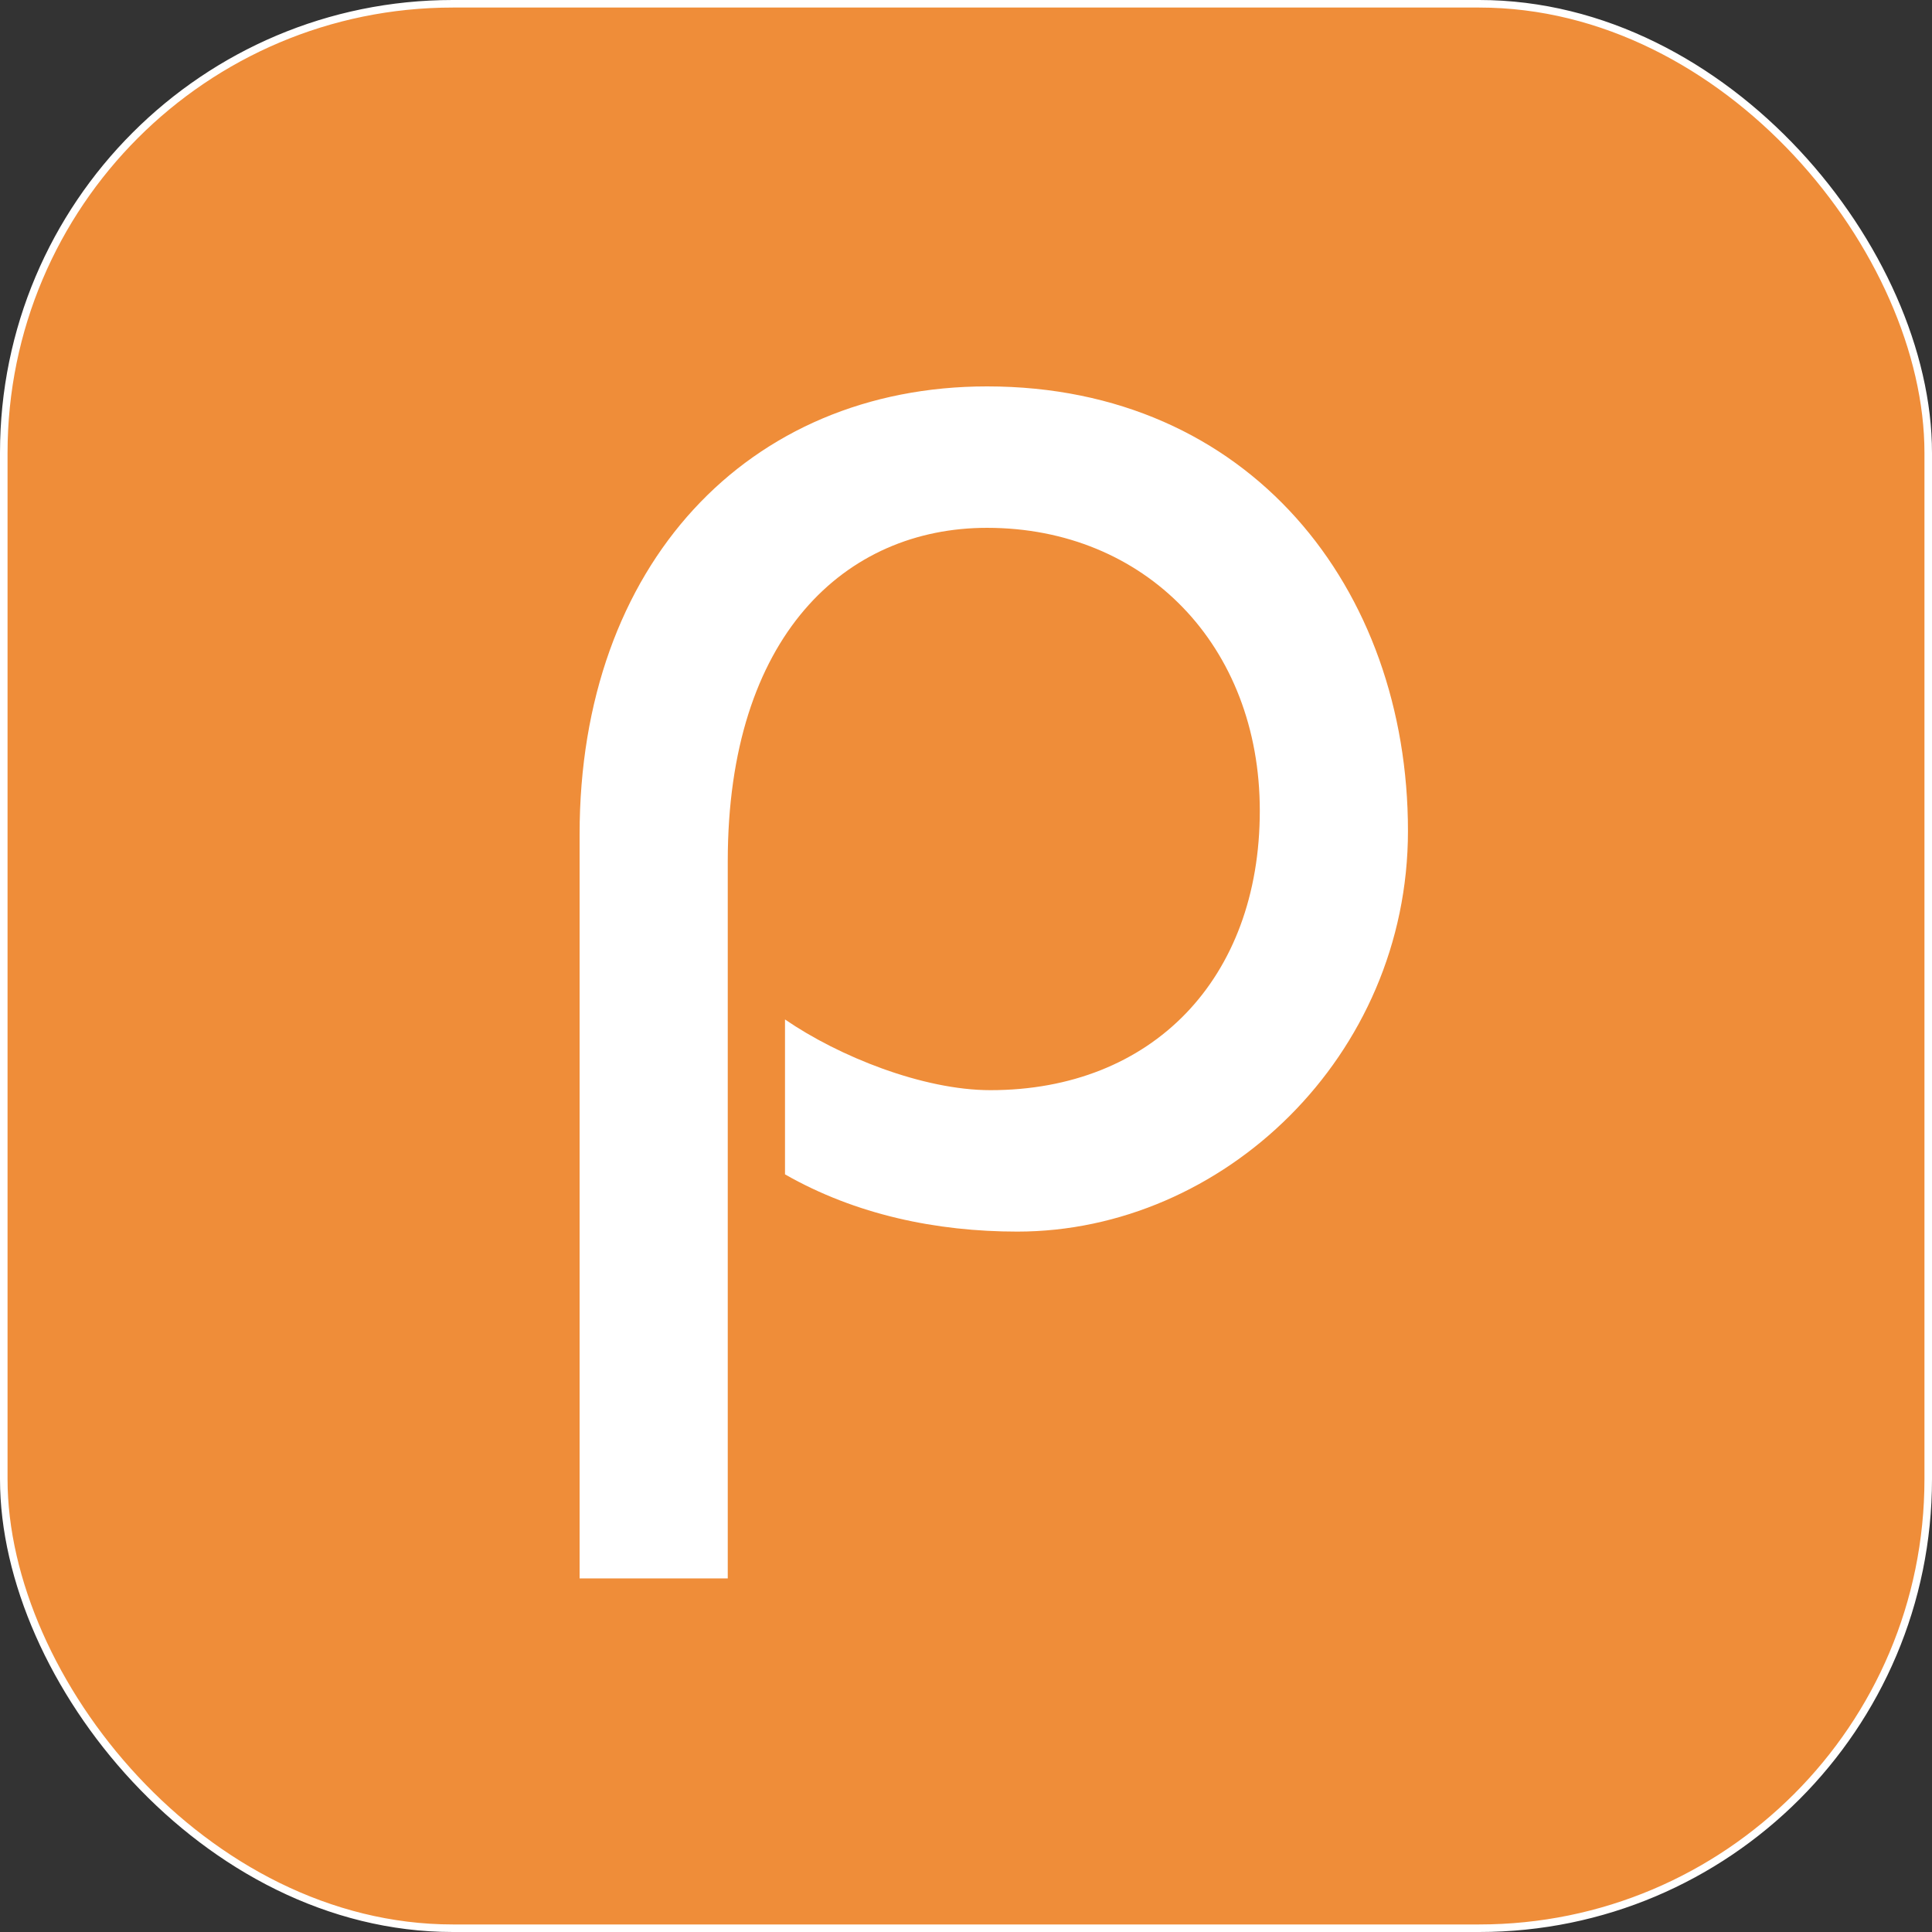 <svg width="256" height="256" viewBox="0 0 256 256" fill="none" xmlns="http://www.w3.org/2000/svg">
<rect x="0" y="0" width="256" height="256" fill="#333333" stroke="none"/>
<rect x="0.5" y="0.5" width="255" height="255" rx="59.5" fill="#EF8D39"/>
<rect x="0.5" y="0.5" width="255" height="255" rx="59.5" stroke="white"/>
<path d="M76.8 209.151V110.543C76.8 74.848 99.109 51.2 130.788 51.2C165.591 51.2 186.562 77.971 186.562 110.097C186.562 139.991 162.022 163.193 134.804 163.193C124.096 163.193 113.387 160.962 104.017 155.608V135.083C111.156 139.991 122.311 144.453 131.235 144.453C152.652 144.453 166.93 129.729 166.93 107.42C166.93 85.556 151.759 69.94 130.788 69.94C112.049 69.94 96.432 84.218 96.432 114.113V209.151H76.8Z" fill="white"/>
</svg>
